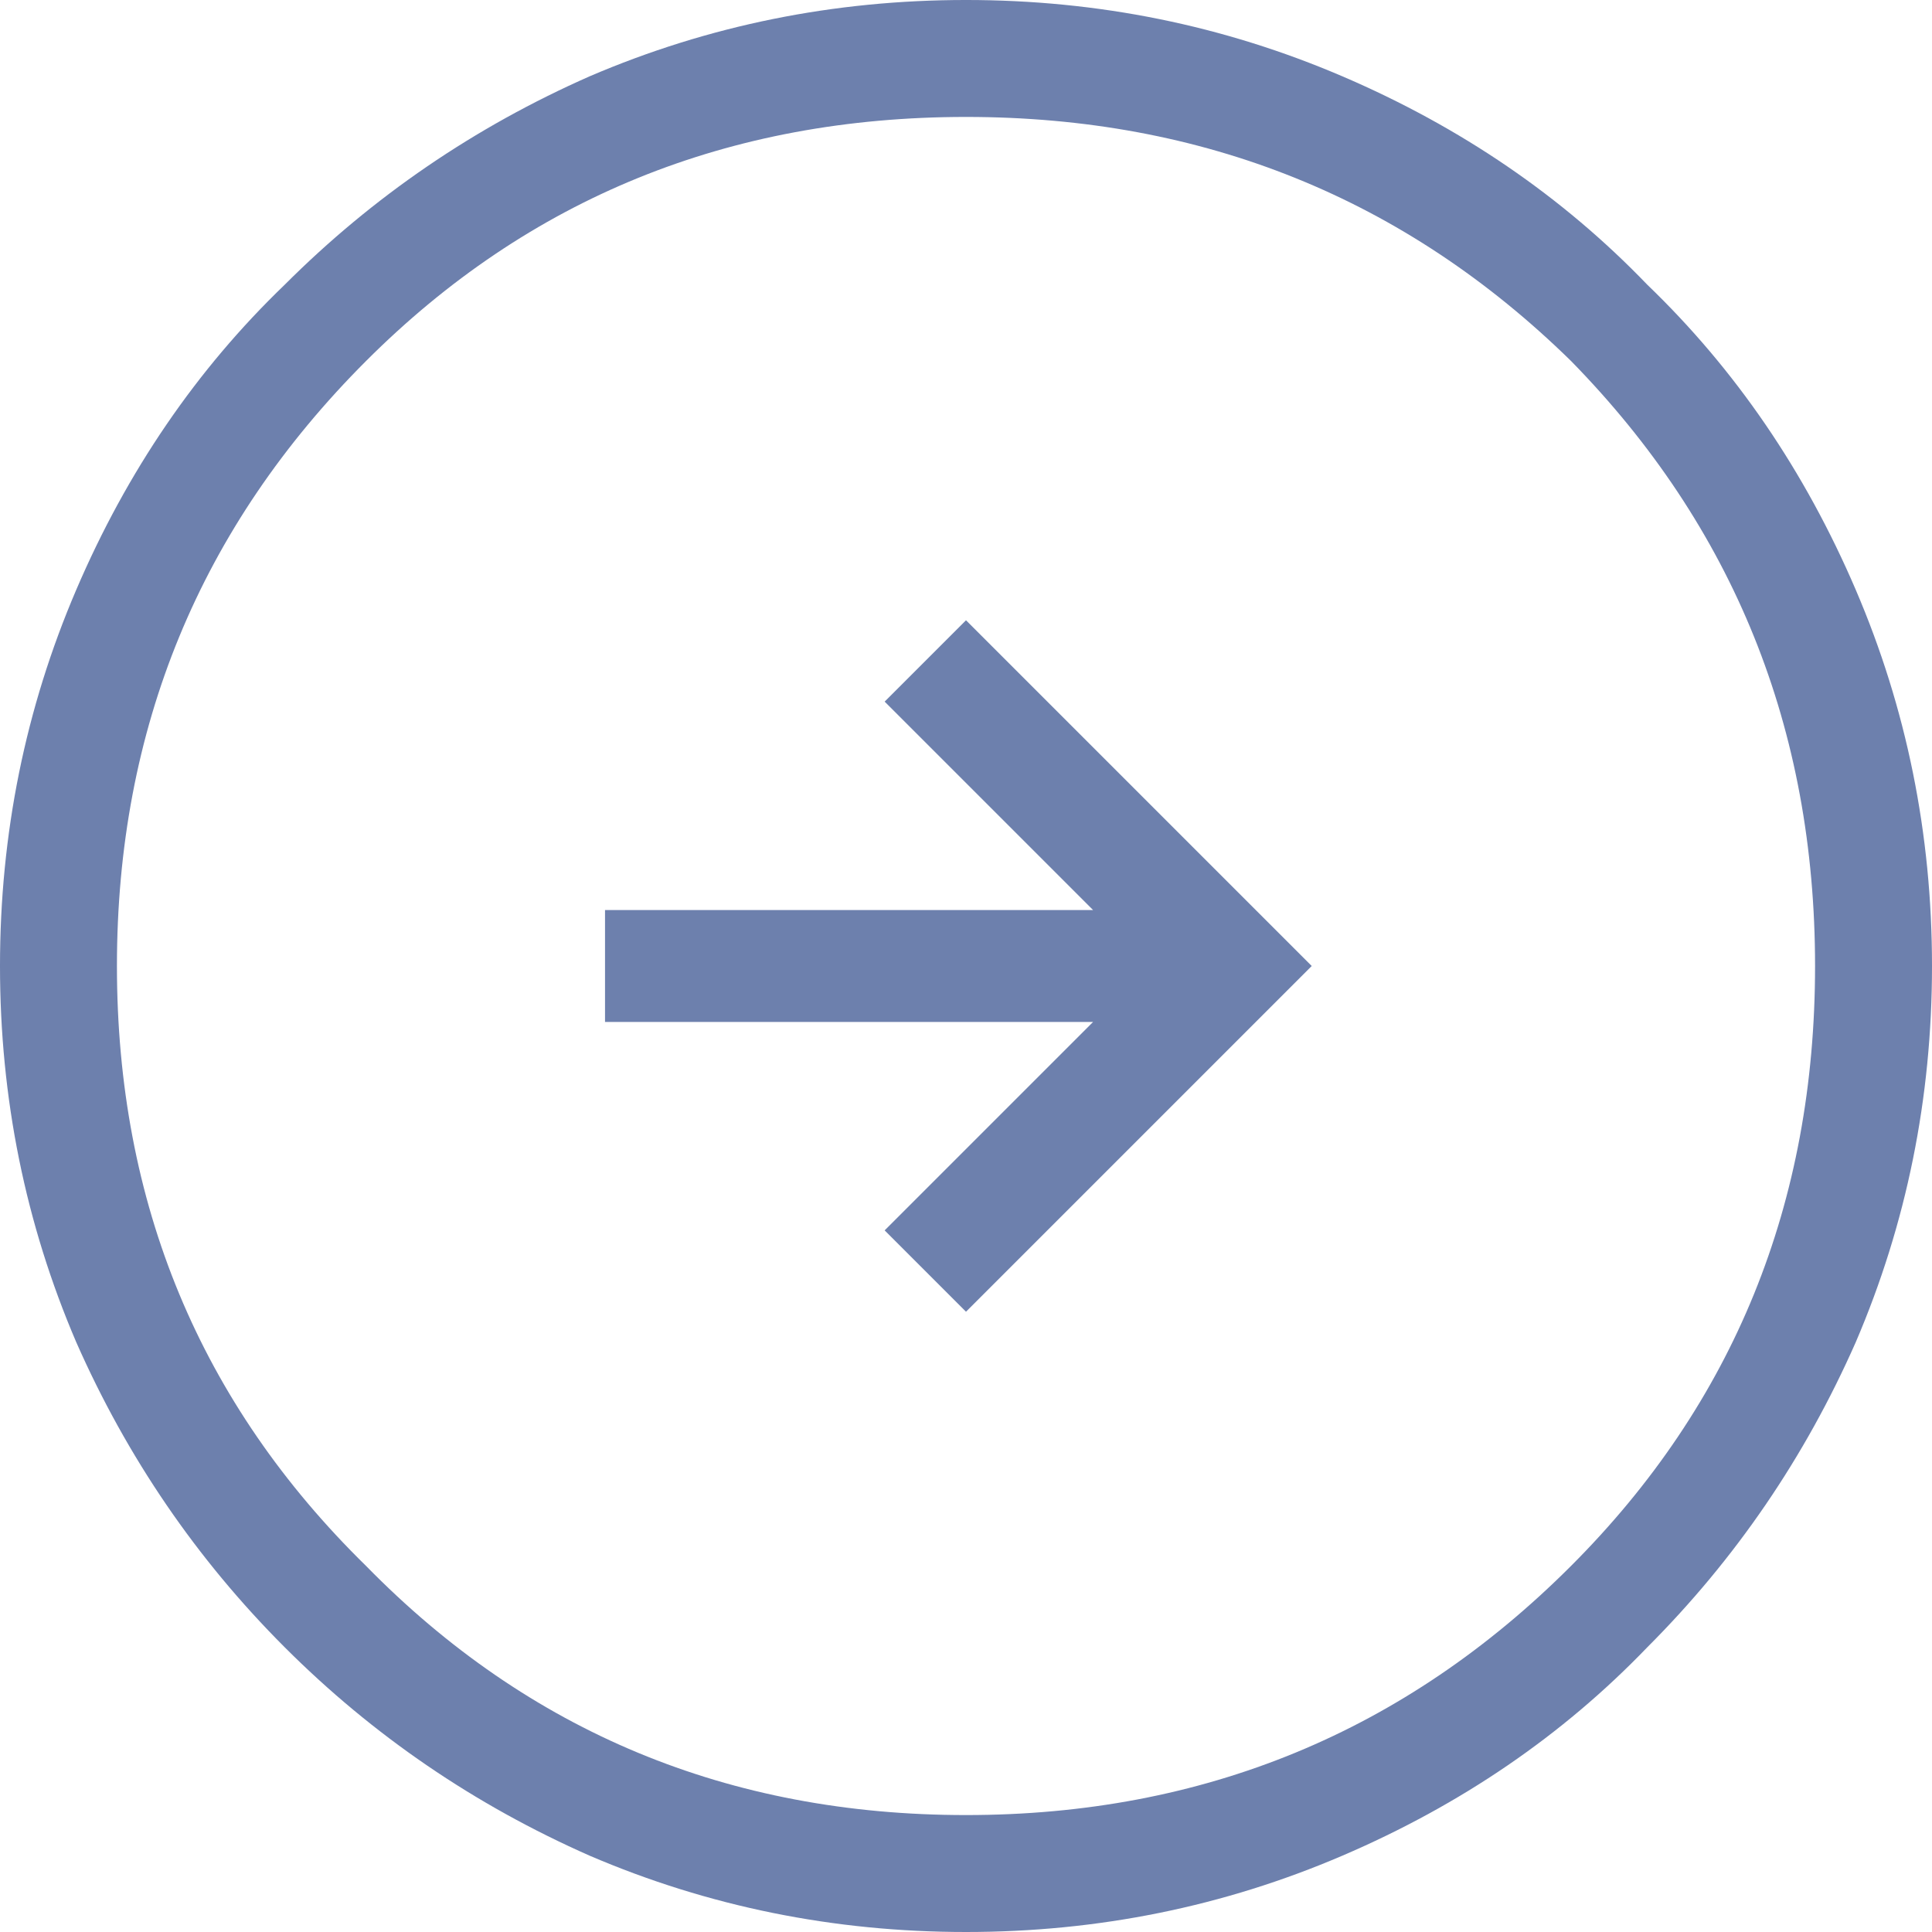 <svg version="1.2" xmlns="http://www.w3.org/2000/svg" viewBox="0 0 38 38" width="38" height="38">
	<title>arrow_circle_right-svg</title>
	<defs>
		<clipPath clipPathUnits="userSpaceOnUse" id="cp1">
			<path d="m-5-5h48v48h-48z"/>
		</clipPath>
	</defs>
	<style>
		.s0 { fill: #6d80ad } 
	</style>
	<g id="Clip-Path" clip-path="url(#cp1)">
		<g id="Layer">
			<path id="Layer" fill-rule="evenodd" class="s0" d="m19 38q-3.9 0-7.4-1.5-3.4-1.5-6-4.1-2.6-2.6-4.1-6-1.5-3.5-1.5-7.4 0-3.9 1.5-7.4 1.5-3.5 4.1-6 2.6-2.6 6-4.1 3.5-1.5 7.4-1.5 3.9 0 7.4 1.5 3.5 1.5 6 4.1 2.6 2.5 4.1 6 1.5 3.5 1.5 7.4 0 3.9-1.5 7.4-1.5 3.4-4.1 6-2.5 2.6-6 4.1-3.5 1.5-7.4 1.5zm0-2.3q7 0 11.9-4.9 4.8-4.8 4.8-11.8 0-7-4.8-11.9-4.9-4.8-11.9-4.8-7 0-11.8 4.8-4.9 4.9-4.9 11.9 0 7 4.9 11.8 4.8 4.9 11.8 4.9zm-1.6-11.5l4.1-4.1h-9.6v-2.2h9.6l-4.1-4.1 1.6-1.6 6.8 6.8-6.8 6.8z"/>
		</g>
	</g>
</svg>
